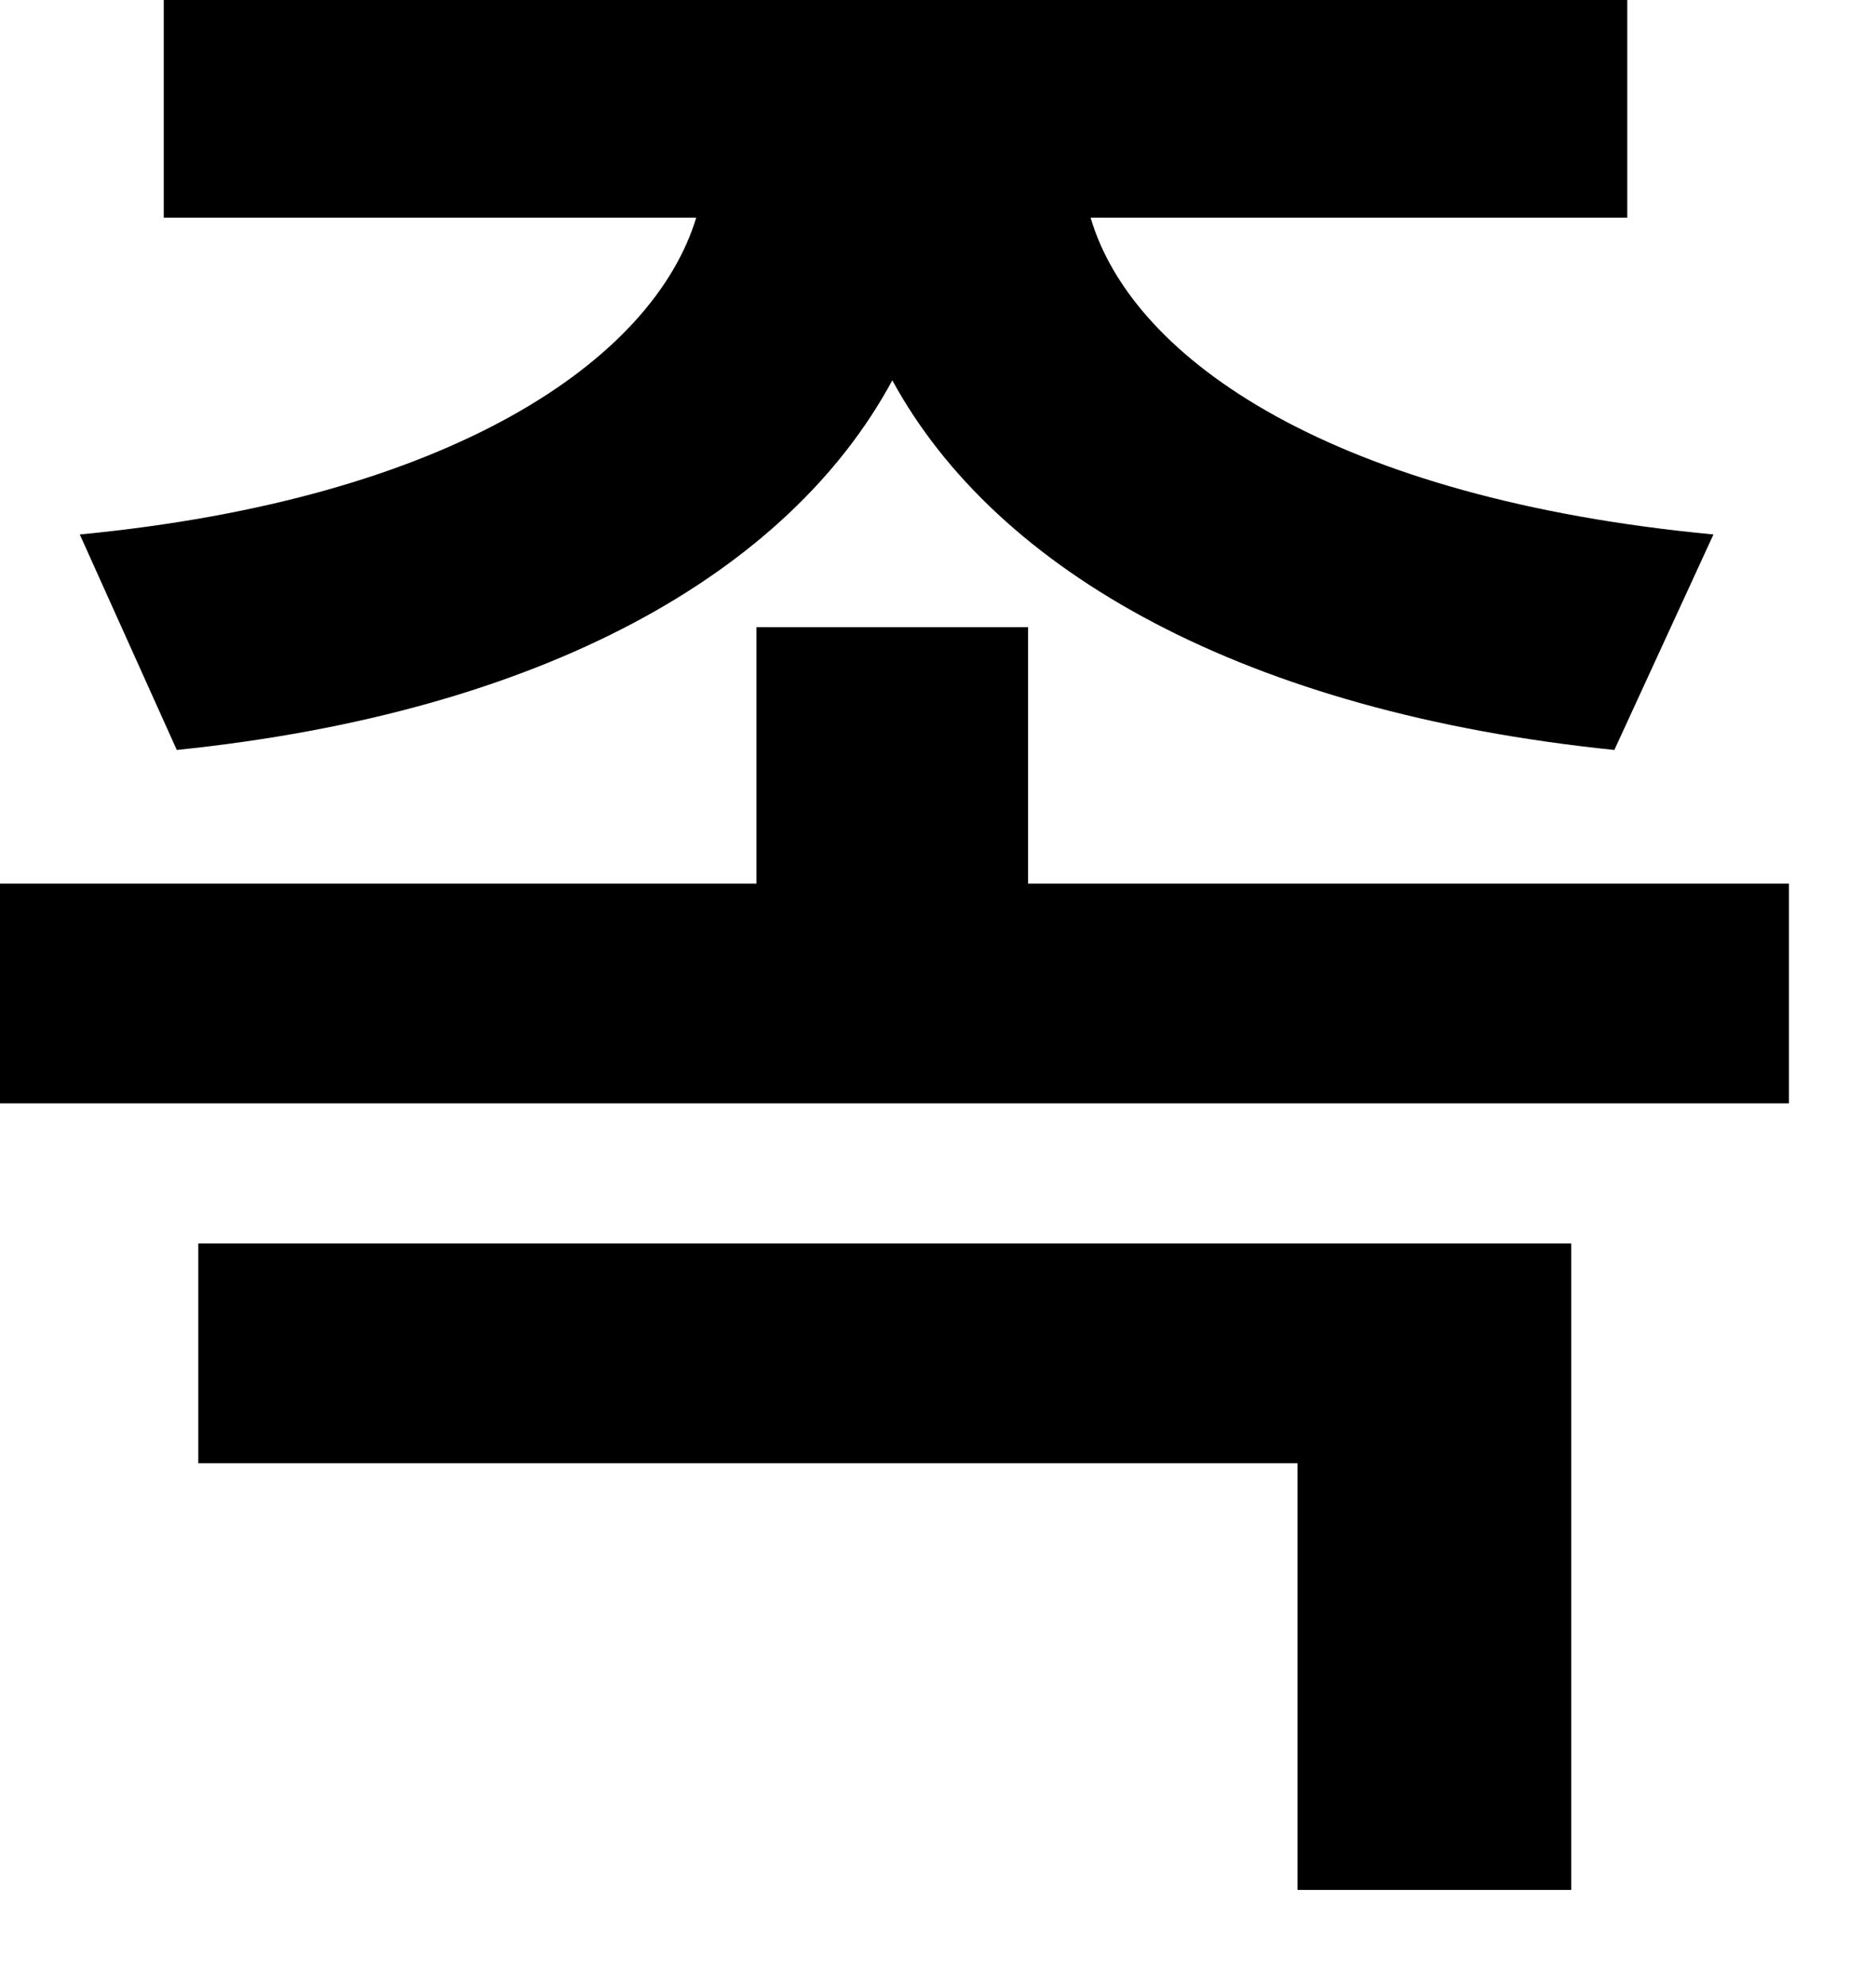 <?xml version="1.0" encoding="utf-8"?>
<svg xmlns="http://www.w3.org/2000/svg" fill="none" height="100%" overflow="visible" preserveAspectRatio="none" style="display: block;" viewBox="0 0 17 18" width="100%">
<path d="M14.746 0V1.973H9.883C10.264 3.271 12.109 4.521 15.527 4.844L14.629 6.797C11.289 6.455 9.033 5.186 8.086 3.447C7.148 5.186 4.932 6.455 1.602 6.797L0.723 4.844C4.092 4.521 5.918 3.262 6.309 1.973H1.484V0H14.746ZM0 10V8.008H6.855V5.684H9.316V8.008H16.211V10H0ZM1.797 13.262V11.27H14.238V17.129H11.758V13.262H1.797Z" fill="black" id="Vector"/>
</svg>